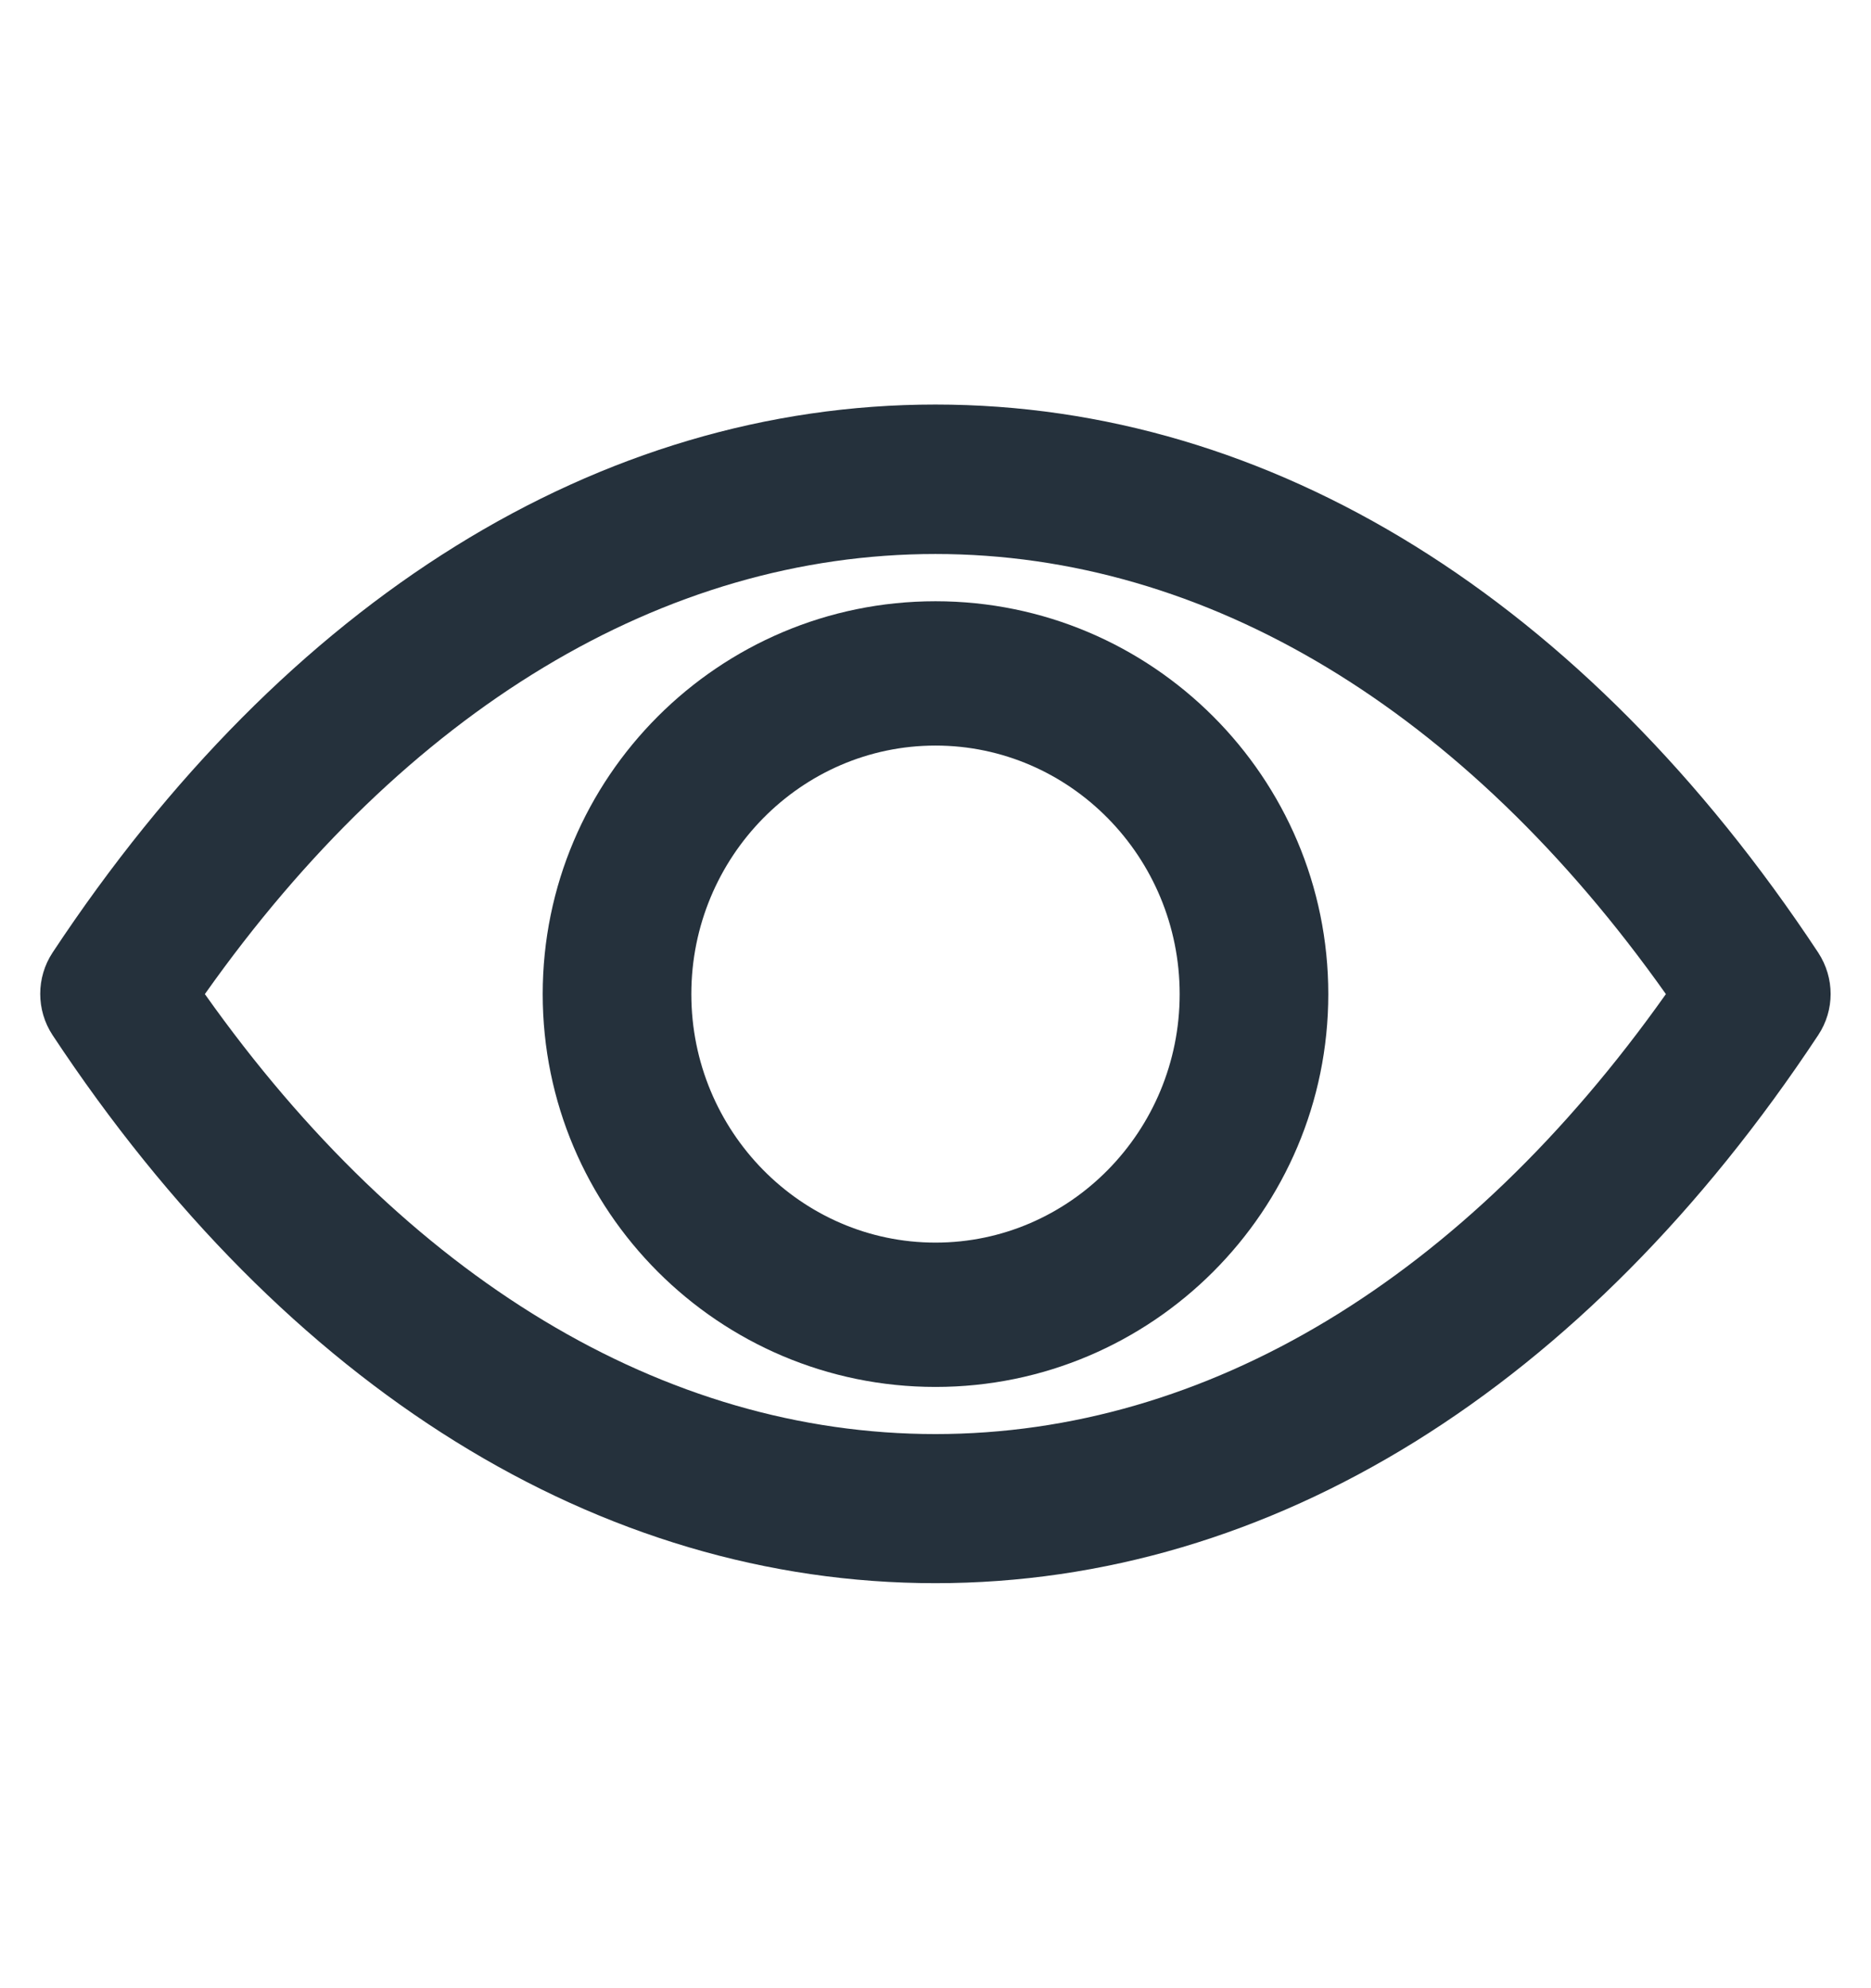 <svg width="16" height="17" viewBox="0 0 16 17" fill="none" xmlns="http://www.w3.org/2000/svg">
<path d="M15.549 8.146C13.552 5.125 10.871 3.459 7.999 3.459C5.127 3.459 2.446 5.125 0.449 8.146C0.309 8.359 0.309 8.637 0.449 8.85C2.446 11.871 5.127 13.537 7.999 13.537C10.871 13.537 13.552 11.871 15.549 8.85C15.69 8.637 15.69 8.362 15.549 8.146ZM7.999 12.262C5.68 12.262 3.474 10.931 1.752 8.5C3.471 6.068 5.677 4.737 7.999 4.737C10.318 4.737 12.524 6.068 14.246 8.5C12.524 10.931 10.321 12.262 7.999 12.262Z" fill="#25313C"/>
<path d="M8 5.141C6.147 5.141 4.641 6.647 4.641 8.5C4.641 10.353 6.147 11.859 8 11.859C9.853 11.859 11.359 10.353 11.359 8.5C11.359 6.647 9.853 5.141 8 5.141ZM8 10.625C6.85 10.625 5.912 9.672 5.912 8.5C5.912 7.328 6.85 6.375 8 6.375C9.15 6.375 10.088 7.328 10.088 8.5C10.088 9.672 9.15 10.625 8 10.625Z" fill="#25313C"/>
</svg>
